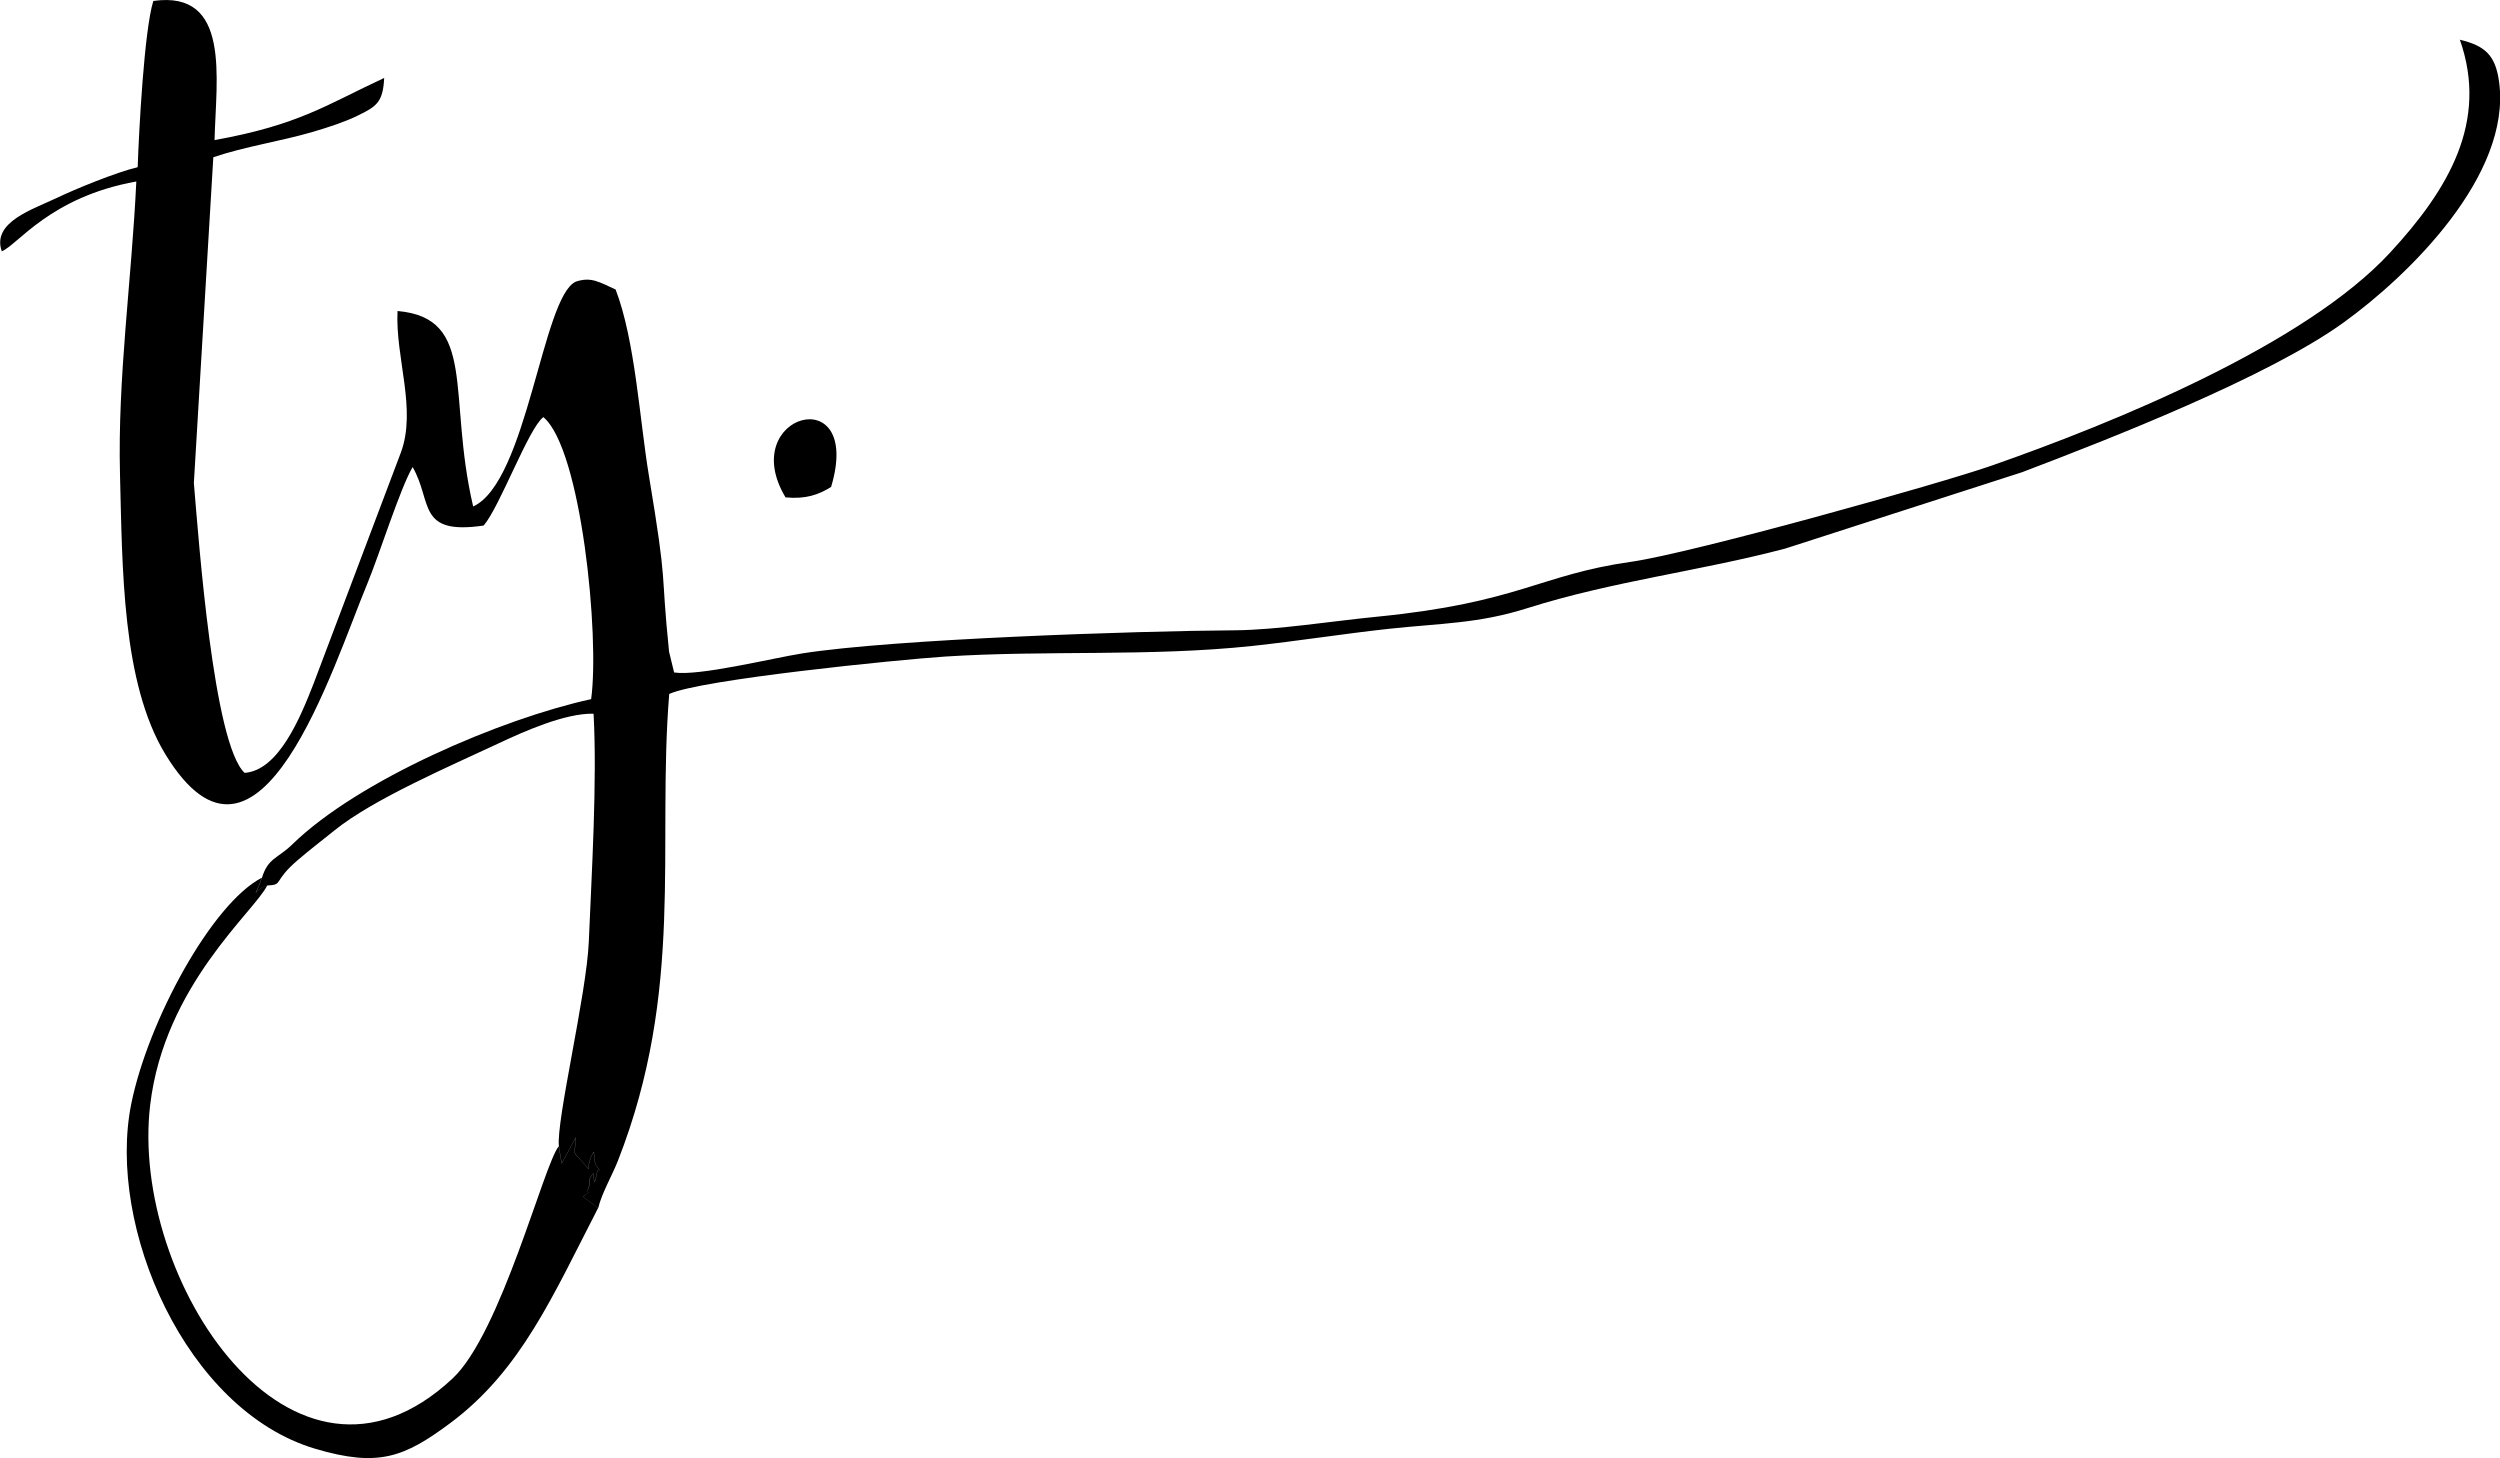 <?xml version="1.0" encoding="UTF-8"?><svg xmlns="http://www.w3.org/2000/svg" viewBox="0 0 183.76 107.18"><defs><style>.d{fill:#000001;fill-rule:evenodd;}</style></defs><g id="a"/><g id="b"><g id="c"><path class="d" d="M57.74,36.56c1.48,.14,2.43-.19,3.35-.77,2.39-7.98-7.01-5.33-3.35,.77m-13.78,52.24l-1.12-.85c.97-.68,.18-.03,.4-.6,.19-.49-.07-.68,.38-1.1,.07-.07-.06,1.56,.28-.16,.01-.07,.11-.03,.16-.06-.42-.71-.27-.21-.42-1.37-.8,1.3,.09,1.73-.9,.67-.73-.78-.47-.34-.43-1.71l-1.03,1.9-.21-1.26c-1.08,1.28-4.23,13.73-7.81,17.07-11.76,10.98-23.75-7.28-22.22-20.12,1.05-8.79,7.65-14.19,8.6-16.12-1.09,.33-1.02,1.24-.4-.57-3.68,1.91-8.36,10.54-9.59,16.61-1.83,9.05,4.02,22.54,13.52,25.36,4.65,1.38,6.54,.63,9.93-1.89,5.2-3.87,7.55-9.39,10.86-15.8Zm-24.71-24.28c-.61,1.8-.69,.9,.4,.57,1.24-.07,.34-.25,2.26-1.89,.95-.81,1.52-1.23,2.66-2.15,2.86-2.32,8.59-4.77,12.1-6.42,1.83-.86,4.87-2.22,6.96-2.17,.27,4.96-.14,11.67-.35,16.75-.16,3.87-2.4,13.12-2.2,15.05l.21,1.26,1.03-1.9c-.04,1.37-.3,.92,.43,1.71,.99,1.06,.1,.63,.9-.67,.15,1.16,0,.66,.42,1.37-.05,.03-.15,0-.16,.06-.34,1.72-.21,.09-.28,.16-.45,.42-.18,.62-.38,1.1-.23,.57,.57-.08-.4,.6l1.12,.85c.25-1.07,1.02-2.39,1.45-3.48,4.93-12.59,2.86-23.1,3.77-34.31,2.28-1.06,16.8-2.52,20.28-2.75,7.42-.48,15.06,.02,22.58-.78,3.34-.36,6.74-.9,10.04-1.26,3.81-.41,6.59-.38,10.15-1.51,6.36-2.01,12.72-2.73,18.99-4.39l17.4-5.61c6.43-2.44,18.09-7,23.63-11,4.85-3.5,12.32-10.84,11.44-17.64-.26-2-1.02-2.7-2.89-3.15,2.12,6.04-.85,11.01-5.11,15.63-6.26,6.79-20.25,12.51-29.32,15.68-3.71,1.3-21.99,6.43-26.52,7.07-6.69,.95-8.22,3-18.63,4.03-3.27,.32-7.39,.98-10.48,1-7.29,.05-25.09,.64-31.79,1.7-2.26,.36-7.57,1.68-9.41,1.4l-.37-1.52c-.66-6.44-.06-4.4-1.48-12.93-.69-4.17-1.01-9.95-2.45-13.7-1.22-.55-1.78-.95-2.92-.58-2.46,1.08-3.57,14.7-7.55,16.53-1.92-8.2,.33-13.85-5.56-14.37-.17,3.46,1.43,7.22,.24,10.42l-6.41,16.97c-.97,2.48-2.56,6.38-5.07,6.56-2.29-2.14-3.37-17.06-3.73-21.31l1.43-23.94c2.35-.8,4.9-1.16,7.33-1.87,1.15-.34,2.37-.74,3.28-1.19,1.41-.68,1.86-1,1.95-2.77-4.28,1.99-6.23,3.44-12.47,4.57C15.88,5.76,16.99-.74,11.27,.07c-.67,2.15-1.06,9.56-1.15,12.22-1.55,.36-4.57,1.6-5.95,2.26-1.75,.84-4.79,1.77-4.04,3.92,1.16-.45,3.53-3.99,9.89-5.13-.34,7.23-1.38,14.36-1.2,21.53,.18,6.86,.13,15.31,3.34,20.58,6.88,11.27,12.3-6.46,14.84-12.55,.87-2.1,2.42-7.03,3.33-8.57,1.48,2.57,.29,5.02,5.22,4.3,1.19-1.38,3.31-7.18,4.39-7.97,2.79,2.33,4.15,16.15,3.51,20.73-6.57,1.43-17.12,5.94-21.98,10.69-1.06,1.03-1.78,.98-2.22,2.46Z"/></g></g></svg>